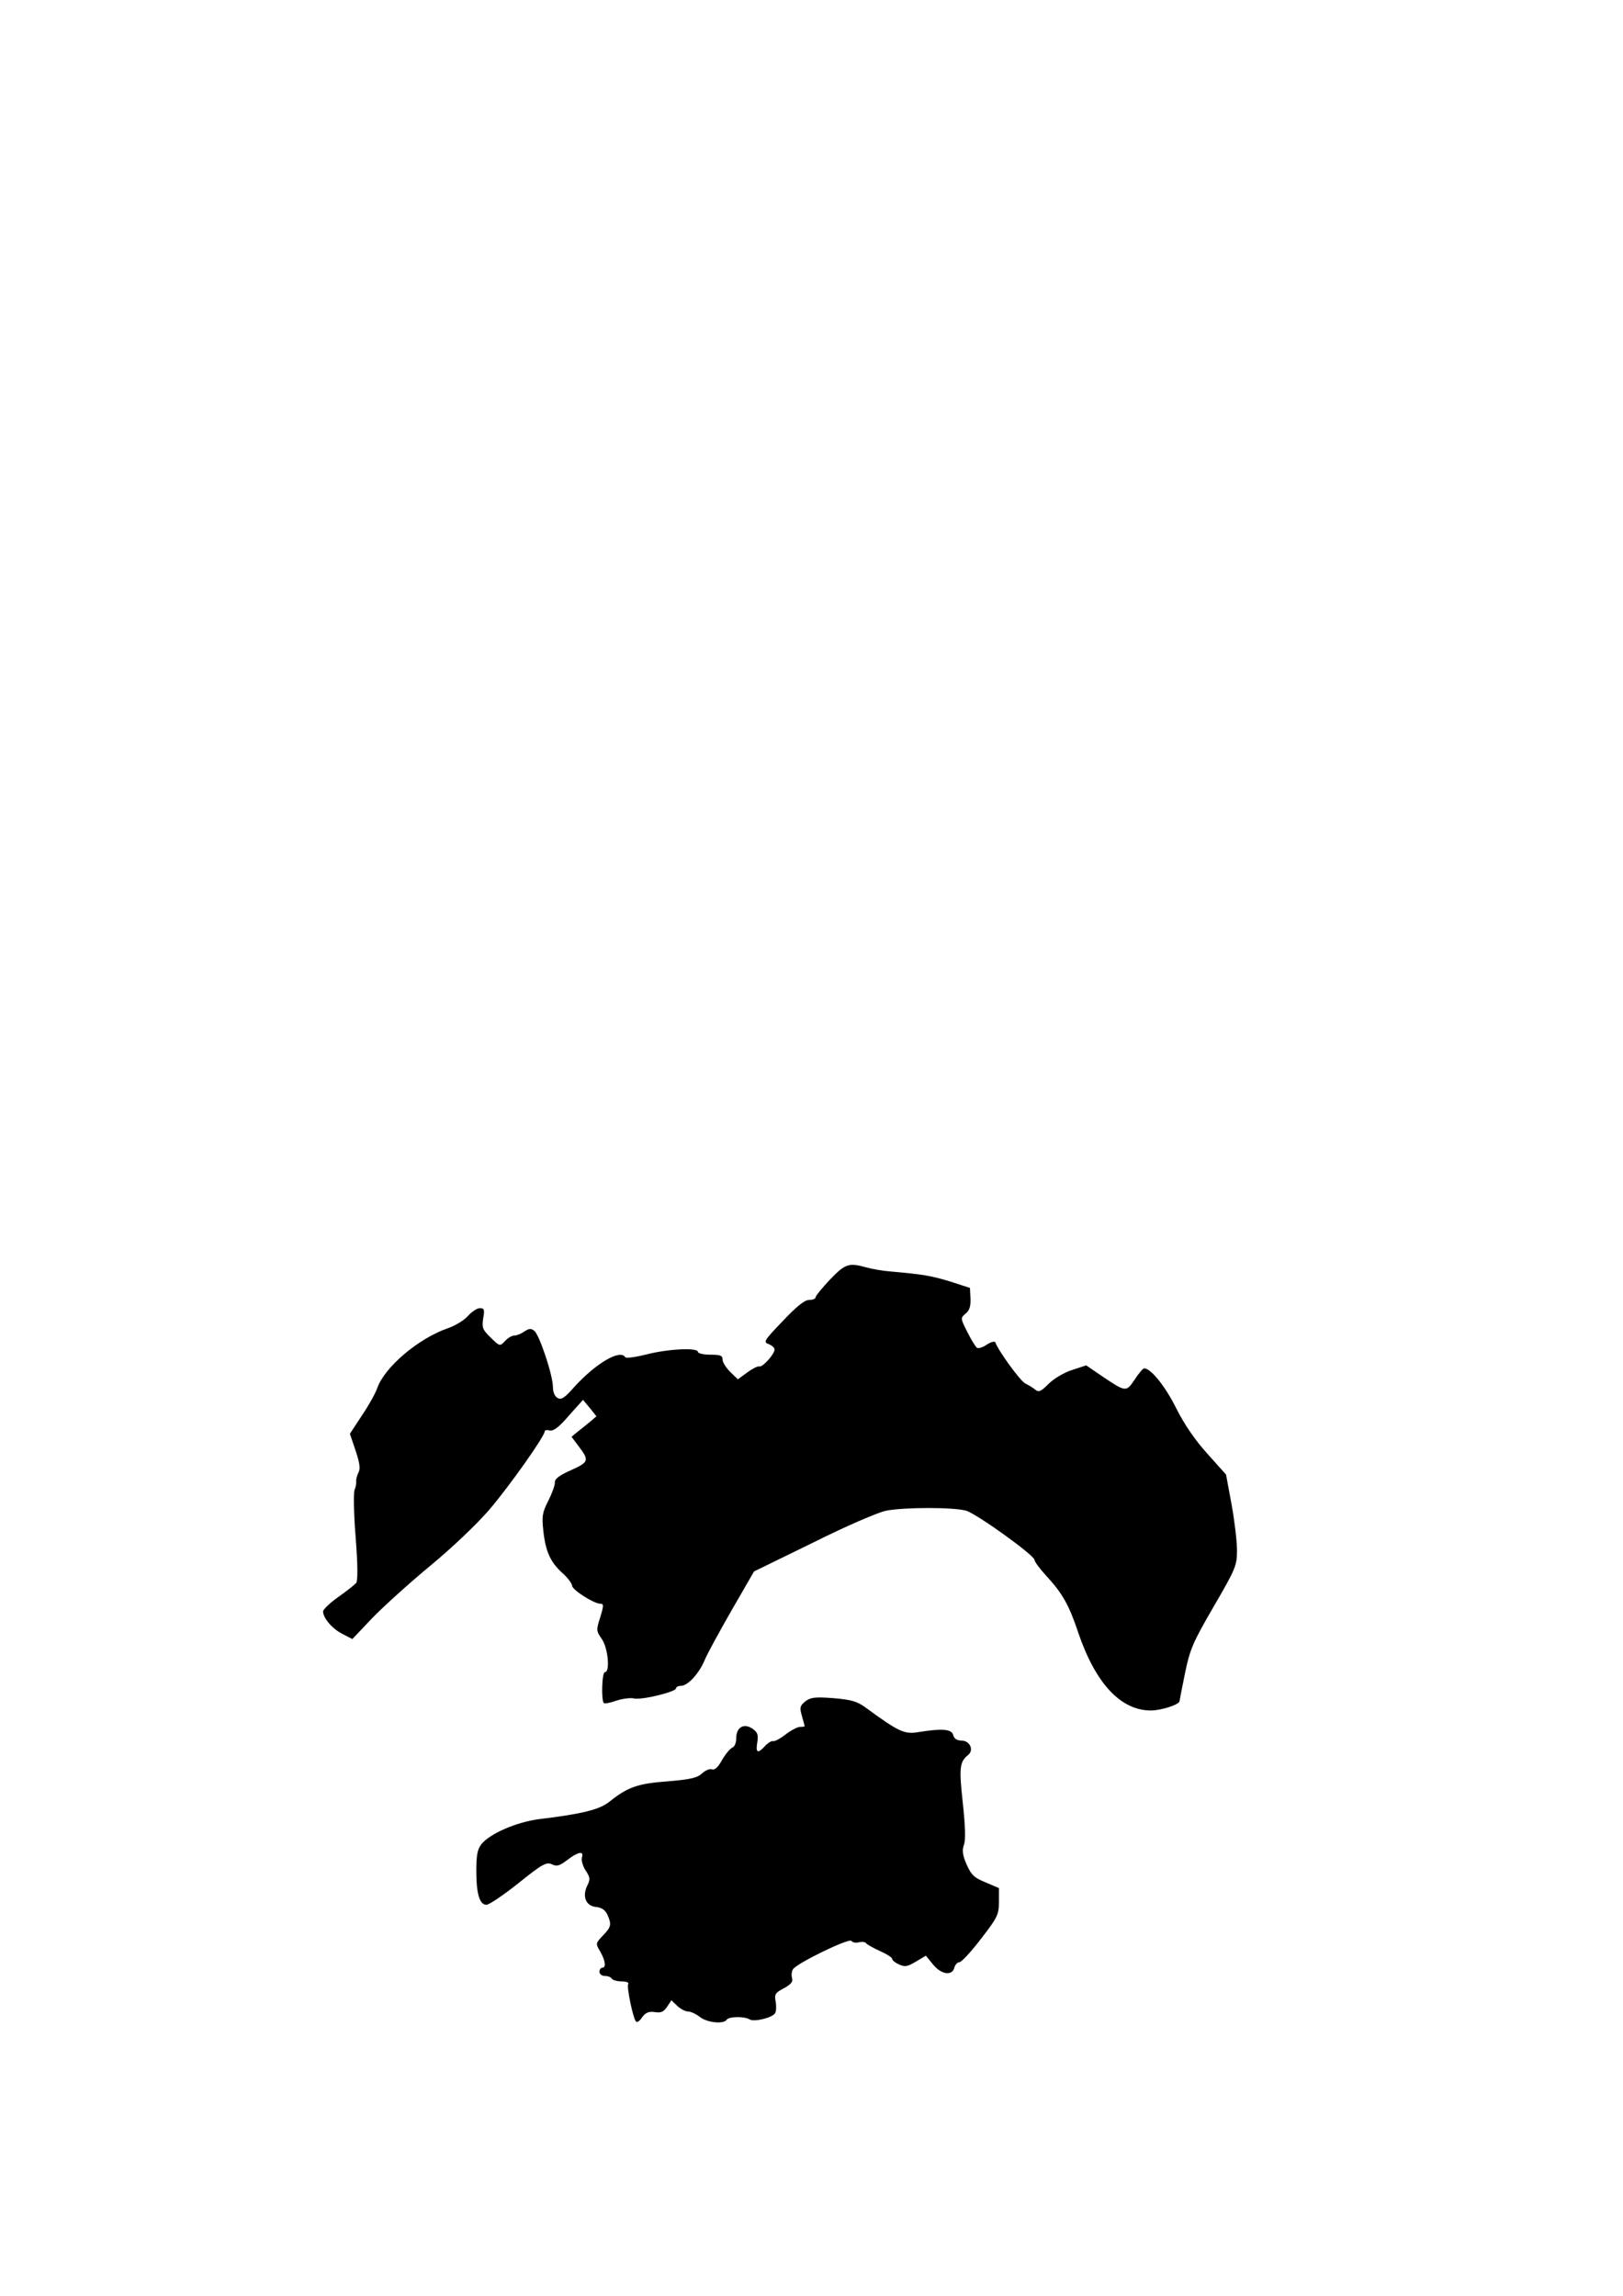 <?xml version="1.0" encoding="UTF-8" standalone="yes"?>
<svg version="1.0" xmlns="http://www.w3.org/2000/svg" width="593" height="838.79" viewBox="0 0 593 839" preserveAspectRatio="xMidYMid meet">
  <g transform="translate(0,839) scale(0.1,-0.1)" fill="#000000" stroke="none">
    <path d="M3033 3715 c-29 -31 -53 -60 -53 -65 0 -6 -11 -10 -24 -10 -16 0 -45
-23 -96 -77 -68 -71 -72 -77 -52 -84 12 -5 22 -13 22 -20 0 -17 -44 -66 -56
-62 -5 2 -25 -8 -44 -22 l-34 -25 -28 27 c-15 15 -28 35 -28 45 0 15 -8 18
-45 18 -25 0 -45 5 -45 10 0 17 -111 11 -188 -9 -40 -10 -75 -15 -78 -10 -18
30 -107 -22 -187 -110 -34 -39 -47 -47 -60 -39 -10 5 -17 21 -17 40 0 42 -49
190 -68 205 -12 10 -19 9 -36 -2 -11 -8 -28 -15 -37 -15 -9 0 -24 -9 -34 -20
-19 -20 -19 -20 -52 12 -30 29 -33 37 -28 70 6 33 4 38 -12 38 -10 0 -30 -13
-43 -28 -14 -16 -47 -36 -73 -45 -108 -37 -232 -142 -259 -219 -6 -18 -31 -63
-56 -100 l-44 -67 21 -62 c15 -45 18 -66 10 -80 -5 -11 -9 -25 -8 -32 1 -6 -1
-20 -6 -31 -4 -10 -3 -88 4 -173 8 -102 8 -159 2 -167 -5 -6 -35 -30 -65 -51
-31 -22 -56 -46 -56 -53 0 -24 33 -63 70 -82 l37 -19 74 78 c41 42 136 128
211 190 80 66 169 151 215 204 75 88 203 269 203 287 0 4 8 6 18 3 14 -3 34
12 70 54 l52 58 25 -30 24 -30 -22 -19 c-12 -10 -33 -27 -46 -37 l-23 -19 24
-32 c42 -55 40 -60 -26 -90 -43 -19 -60 -32 -59 -45 1 -9 -10 -39 -24 -67 -22
-43 -24 -57 -18 -110 8 -75 26 -115 71 -155 19 -17 34 -38 34 -45 0 -15 80
-66 103 -66 13 0 13 -6 0 -49 -15 -47 -15 -50 5 -79 23 -31 32 -122 12 -122
-11 0 -14 -102 -4 -113 3 -3 24 1 46 9 22 7 51 11 64 8 27 -7 154 24 154 37 0
5 8 9 18 9 25 0 67 46 87 95 9 22 54 104 98 181 l82 142 215 105 c122 61 238
111 268 117 67 13 246 13 292 0 38 -11 250 -163 250 -180 0 -6 19 -32 43 -58
59 -64 83 -106 117 -208 63 -185 155 -284 265 -284 39 0 105 22 105 34 0 2 9
48 20 102 18 88 29 113 105 244 81 139 85 150 85 206 0 32 -9 108 -20 168
l-20 108 -69 77 c-45 50 -84 107 -114 167 -40 80 -92 144 -116 144 -5 0 -20
-18 -35 -41 -31 -46 -32 -46 -117 11 l-60 41 -52 -17 c-29 -9 -67 -32 -86 -51
-28 -28 -36 -31 -48 -21 -8 7 -25 17 -37 23 -18 9 -99 120 -109 150 -2 5 -16
2 -31 -8 -14 -10 -31 -15 -36 -12 -5 3 -21 29 -35 57 -26 51 -26 52 -7 68 14
11 19 26 18 55 l-2 39 -74 24 c-71 21 -94 25 -215 36 -28 2 -69 9 -90 15 -64
18 -77 13 -132 -44z"/>
    <path d="M2942 2173 c-19 -16 -21 -22 -12 -53 5 -19 10 -36 10 -37 0 -2 -7 -3
-17 -3 -9 0 -32 -12 -52 -27 -20 -16 -41 -27 -47 -25 -6 1 -19 -7 -29 -18 -26
-29 -35 -25 -28 14 4 27 1 36 -17 49 -32 22 -60 6 -60 -34 0 -17 -6 -32 -15
-35 -8 -4 -25 -24 -37 -45 -14 -26 -27 -38 -37 -34 -8 3 -24 -4 -36 -15 -17
-16 -42 -22 -126 -29 -109 -8 -146 -21 -212 -74 -36 -29 -99 -45 -257 -64 -84
-11 -180 -53 -211 -91 -15 -19 -19 -41 -19 -98 0 -84 12 -124 37 -124 10 0 63
36 117 79 87 70 102 78 122 69 18 -9 28 -6 57 16 39 30 61 34 53 9 -3 -10 3
-31 13 -47 17 -25 18 -33 7 -55 -20 -40 -6 -75 31 -79 21 -2 34 -11 42 -28 16
-36 14 -45 -16 -76 -27 -29 -28 -29 -10 -59 19 -34 22 -59 7 -59 -5 0 -10 -7
-10 -15 0 -8 9 -15 19 -15 11 0 23 -4 26 -10 3 -5 20 -10 36 -10 17 0 28 -4
24 -10 -6 -10 18 -127 29 -137 4 -4 14 3 22 16 13 17 24 22 46 19 23 -4 33 1
45 19 l16 24 22 -21 c12 -11 29 -20 39 -20 10 0 29 -9 43 -20 27 -21 87 -27
98 -10 8 12 65 13 84 1 16 -10 83 6 93 23 4 6 5 25 2 42 -5 27 -2 32 30 49 26
14 34 24 30 37 -3 10 -2 24 3 32 13 22 207 116 214 104 4 -6 16 -8 28 -5 12 3
23 1 26 -4 3 -4 26 -17 50 -28 25 -11 45 -24 45 -29 0 -5 11 -14 25 -20 21
-10 31 -8 61 10 l37 22 26 -32 c30 -37 70 -43 78 -12 3 11 11 20 18 20 8 0 43
38 79 85 61 79 66 89 66 136 l0 50 -49 21 c-42 17 -52 27 -69 65 -15 34 -17
52 -10 72 7 17 5 68 -4 153 -14 128 -12 150 19 175 23 18 7 53 -24 53 -16 0
-27 7 -30 20 -6 22 -39 25 -127 11 -51 -9 -72 1 -191 88 -34 25 -53 30 -120
36 -68 5 -83 3 -103 -12z"/>
  </g>
</svg>